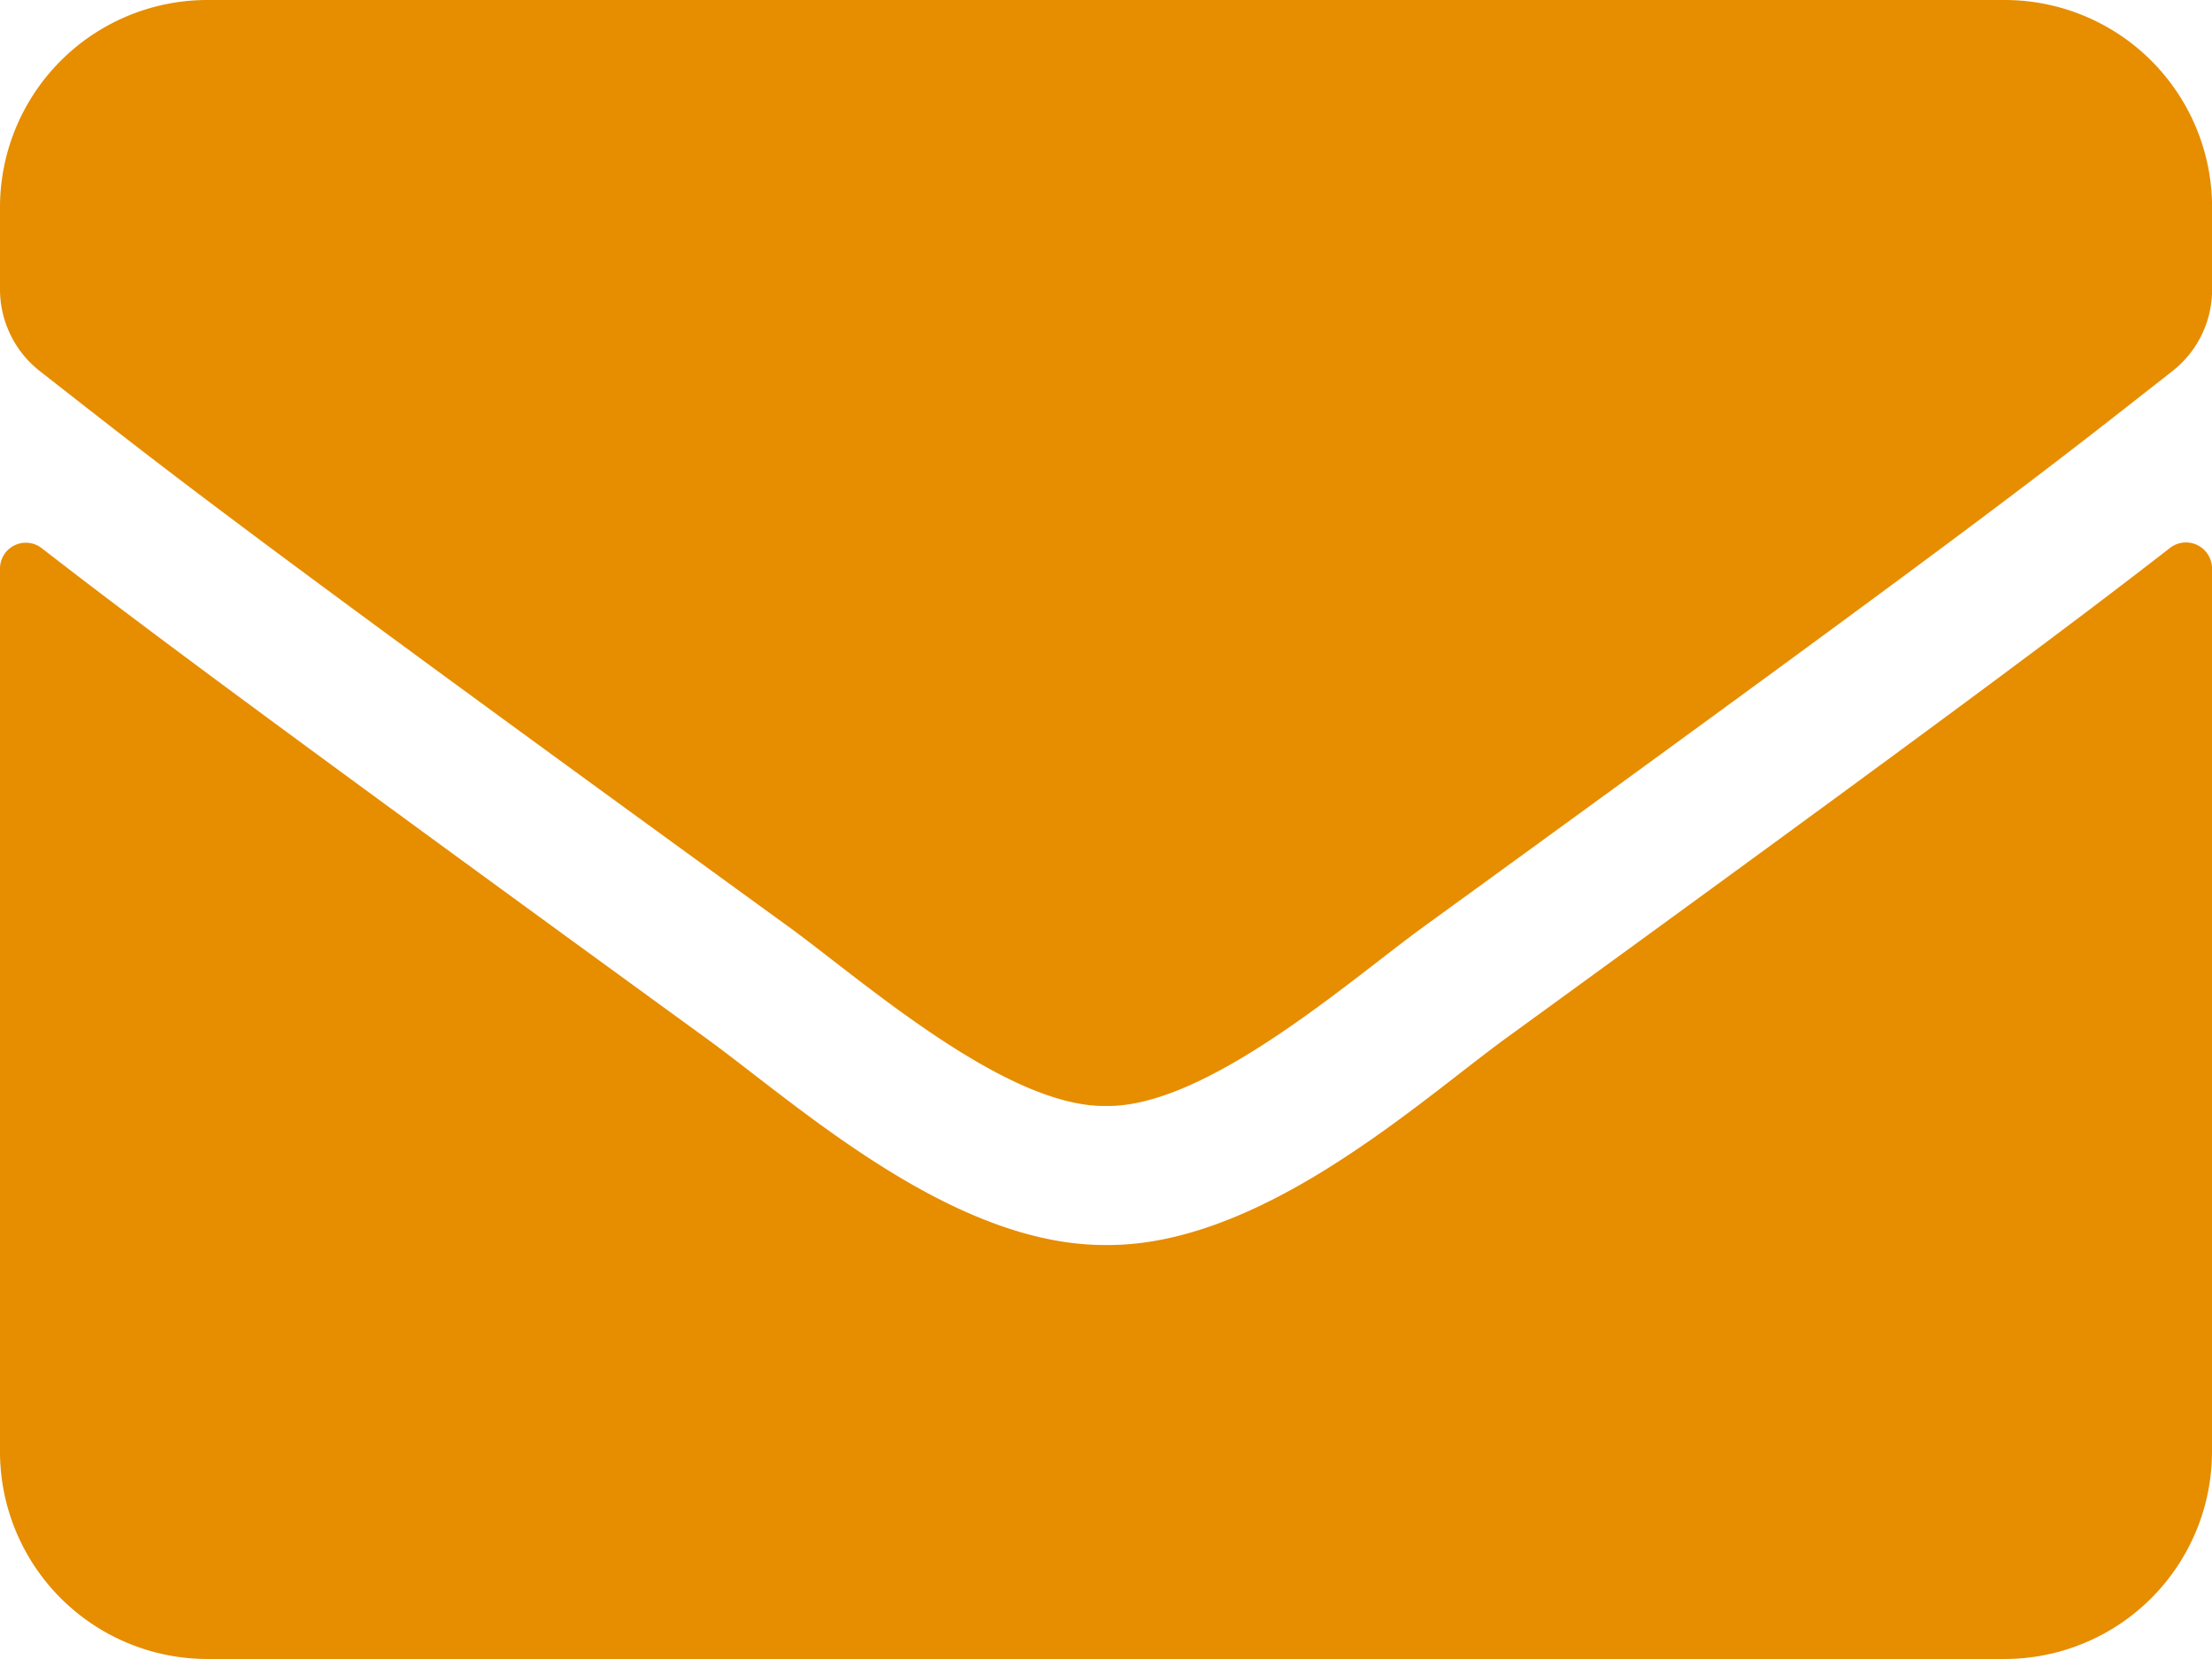 <svg xmlns="http://www.w3.org/2000/svg" width="23.875" height="17.906" viewBox="0 0 23.875 17.906">
  <path id="Icon_awesome-envelope" data-name="Icon awesome-envelope" d="M23.423,10.413a.281.281,0,0,1,.452.219v9.536a2.239,2.239,0,0,1-2.238,2.238H2.238A2.239,2.239,0,0,1,0,20.168V10.637a.279.279,0,0,1,.452-.219c1.045.811,2.429,1.842,7.186,5.3.984.718,2.644,2.229,4.3,2.22,1.665.014,3.357-1.529,4.3-2.22C21,12.259,22.378,11.224,23.423,10.413ZM11.938,16.437c1.082.019,2.639-1.362,3.423-1.931,6.188-4.491,6.659-4.882,8.086-6a1.116,1.116,0,0,0,.429-.881V6.738A2.239,2.239,0,0,0,21.637,4.5H2.238A2.239,2.239,0,0,0,0,6.738v.886a1.123,1.123,0,0,0,.429.881c1.427,1.114,1.9,1.511,8.086,6C9.3,15.076,10.856,16.456,11.938,16.437Z" transform="translate(0 -4.5)" fill="#e78d00"/>
</svg>
